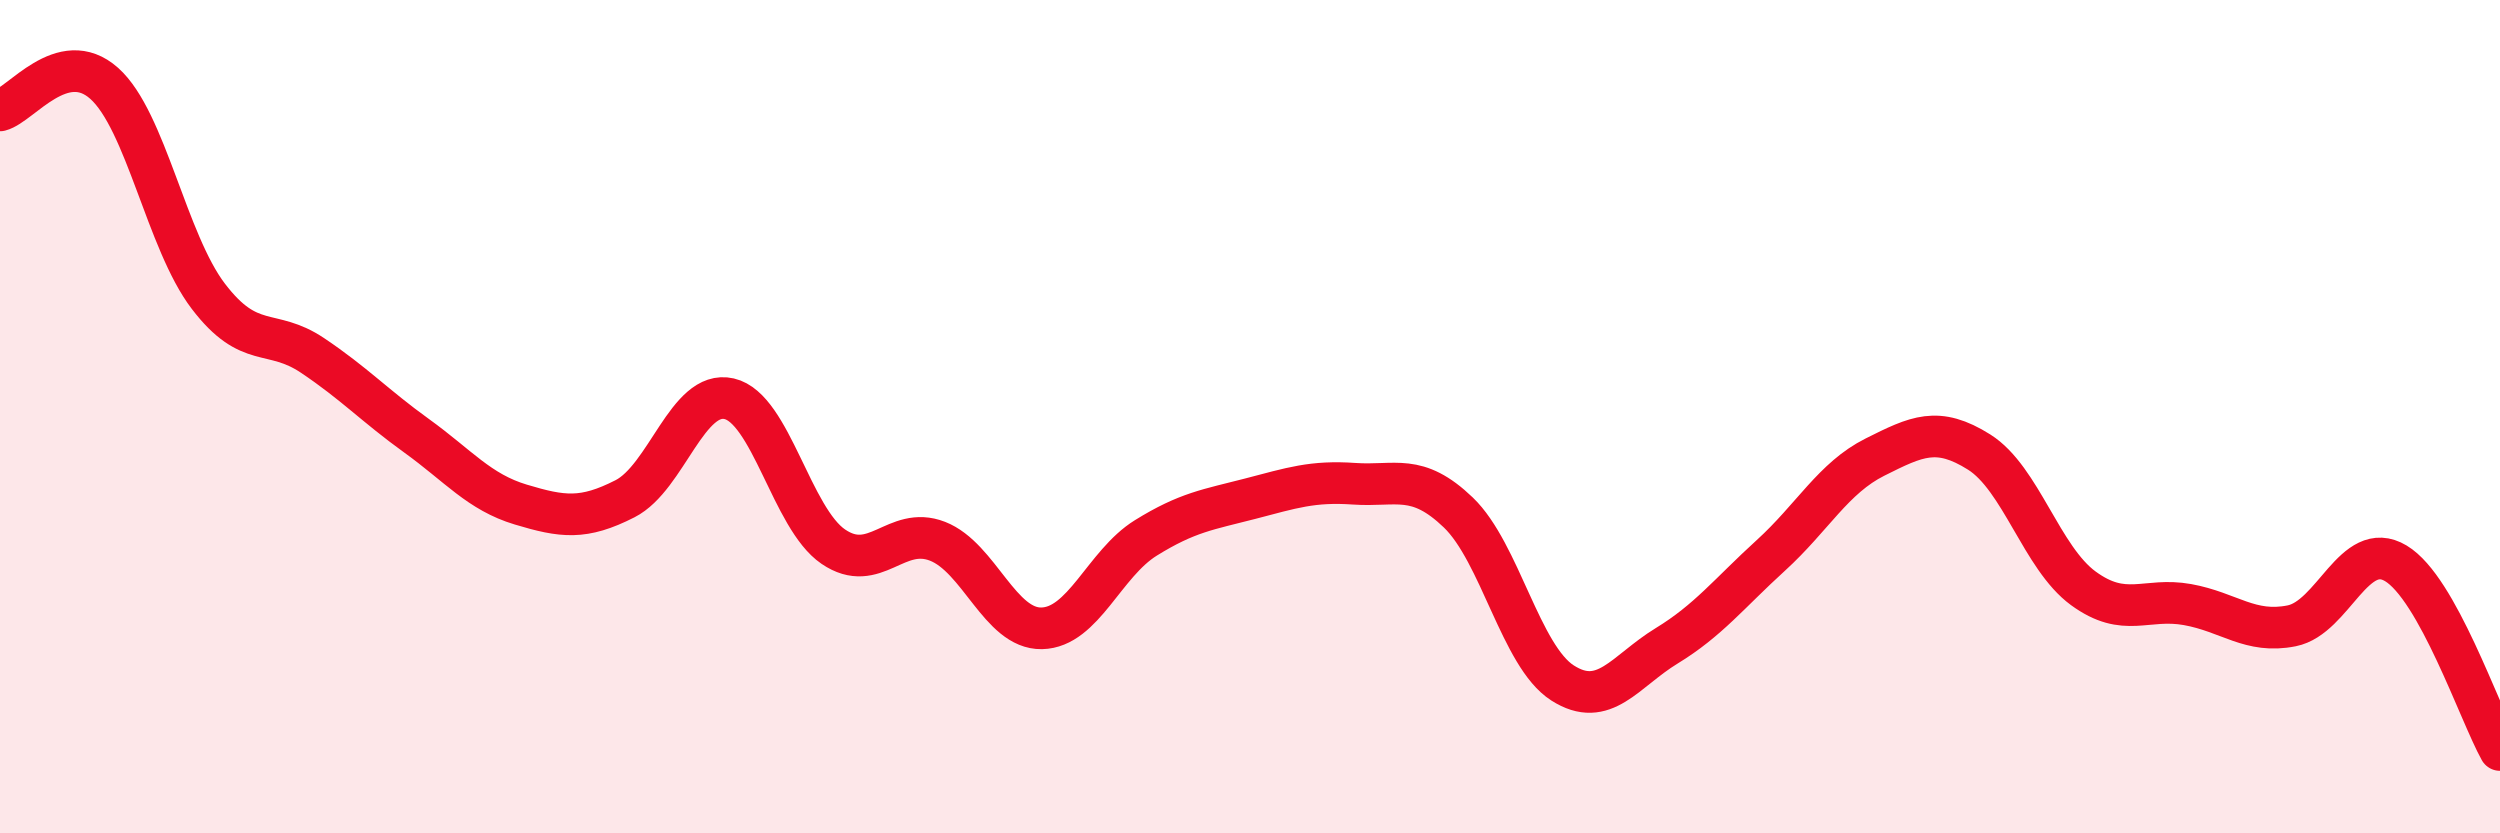 
    <svg width="60" height="20" viewBox="0 0 60 20" xmlns="http://www.w3.org/2000/svg">
      <path
        d="M 0,2.65 C 0.5,2.52 1.5,1.11 2.5,2 C 3.5,2.89 4,5.8 5,7.11 C 6,8.42 6.5,7.86 7.5,8.53 C 8.5,9.2 9,9.74 10,10.46 C 11,11.18 11.5,11.81 12.5,12.11 C 13.5,12.41 14,12.48 15,11.97 C 16,11.46 16.5,9.34 17.5,9.57 C 18.5,9.8 19,12.44 20,13.12 C 21,13.8 21.5,12.6 22.5,12.99 C 23.5,13.38 24,15.1 25,15.08 C 26,15.06 26.5,13.53 27.5,12.91 C 28.5,12.29 29,12.23 30,11.97 C 31,11.71 31.5,11.54 32.5,11.61 C 33.5,11.68 34,11.34 35,12.3 C 36,13.26 36.5,15.75 37.5,16.39 C 38.5,17.03 39,16.11 40,15.5 C 41,14.89 41.5,14.24 42.5,13.33 C 43.5,12.42 44,11.47 45,10.97 C 46,10.47 46.5,10.22 47.5,10.85 C 48.5,11.48 49,13.39 50,14.12 C 51,14.85 51.5,14.33 52.5,14.51 C 53.5,14.69 54,15.22 55,15.02 C 56,14.82 56.5,12.92 57.5,13.52 C 58.5,14.12 59.5,17.1 60,18L60 20L0 20Z"
        fill="#EB0A25"
        opacity="0.1"
        stroke-linecap="round"
        stroke-linejoin="round"
      />
      <path
        d="M 0,2.65 C 0.5,2.52 1.5,1.11 2.5,2 C 3.5,2.89 4,5.8 5,7.11 C 6,8.42 6.5,7.86 7.5,8.53 C 8.5,9.2 9,9.74 10,10.46 C 11,11.18 11.5,11.81 12.5,12.11 C 13.5,12.41 14,12.48 15,11.97 C 16,11.46 16.5,9.34 17.5,9.57 C 18.5,9.8 19,12.44 20,13.12 C 21,13.8 21.5,12.6 22.5,12.99 C 23.5,13.38 24,15.1 25,15.08 C 26,15.06 26.5,13.53 27.5,12.91 C 28.5,12.29 29,12.23 30,11.97 C 31,11.71 31.5,11.54 32.5,11.61 C 33.5,11.68 34,11.34 35,12.3 C 36,13.26 36.5,15.75 37.5,16.39 C 38.5,17.03 39,16.11 40,15.5 C 41,14.89 41.5,14.24 42.5,13.33 C 43.5,12.42 44,11.47 45,10.97 C 46,10.47 46.5,10.22 47.5,10.85 C 48.5,11.48 49,13.39 50,14.12 C 51,14.85 51.5,14.33 52.5,14.51 C 53.5,14.69 54,15.22 55,15.02 C 56,14.82 56.5,12.92 57.5,13.52 C 58.5,14.12 59.5,17.1 60,18"
        stroke="#EB0A25"
        stroke-width="1"
        fill="none"
        stroke-linecap="round"
        stroke-linejoin="round"
      />
    </svg>
  